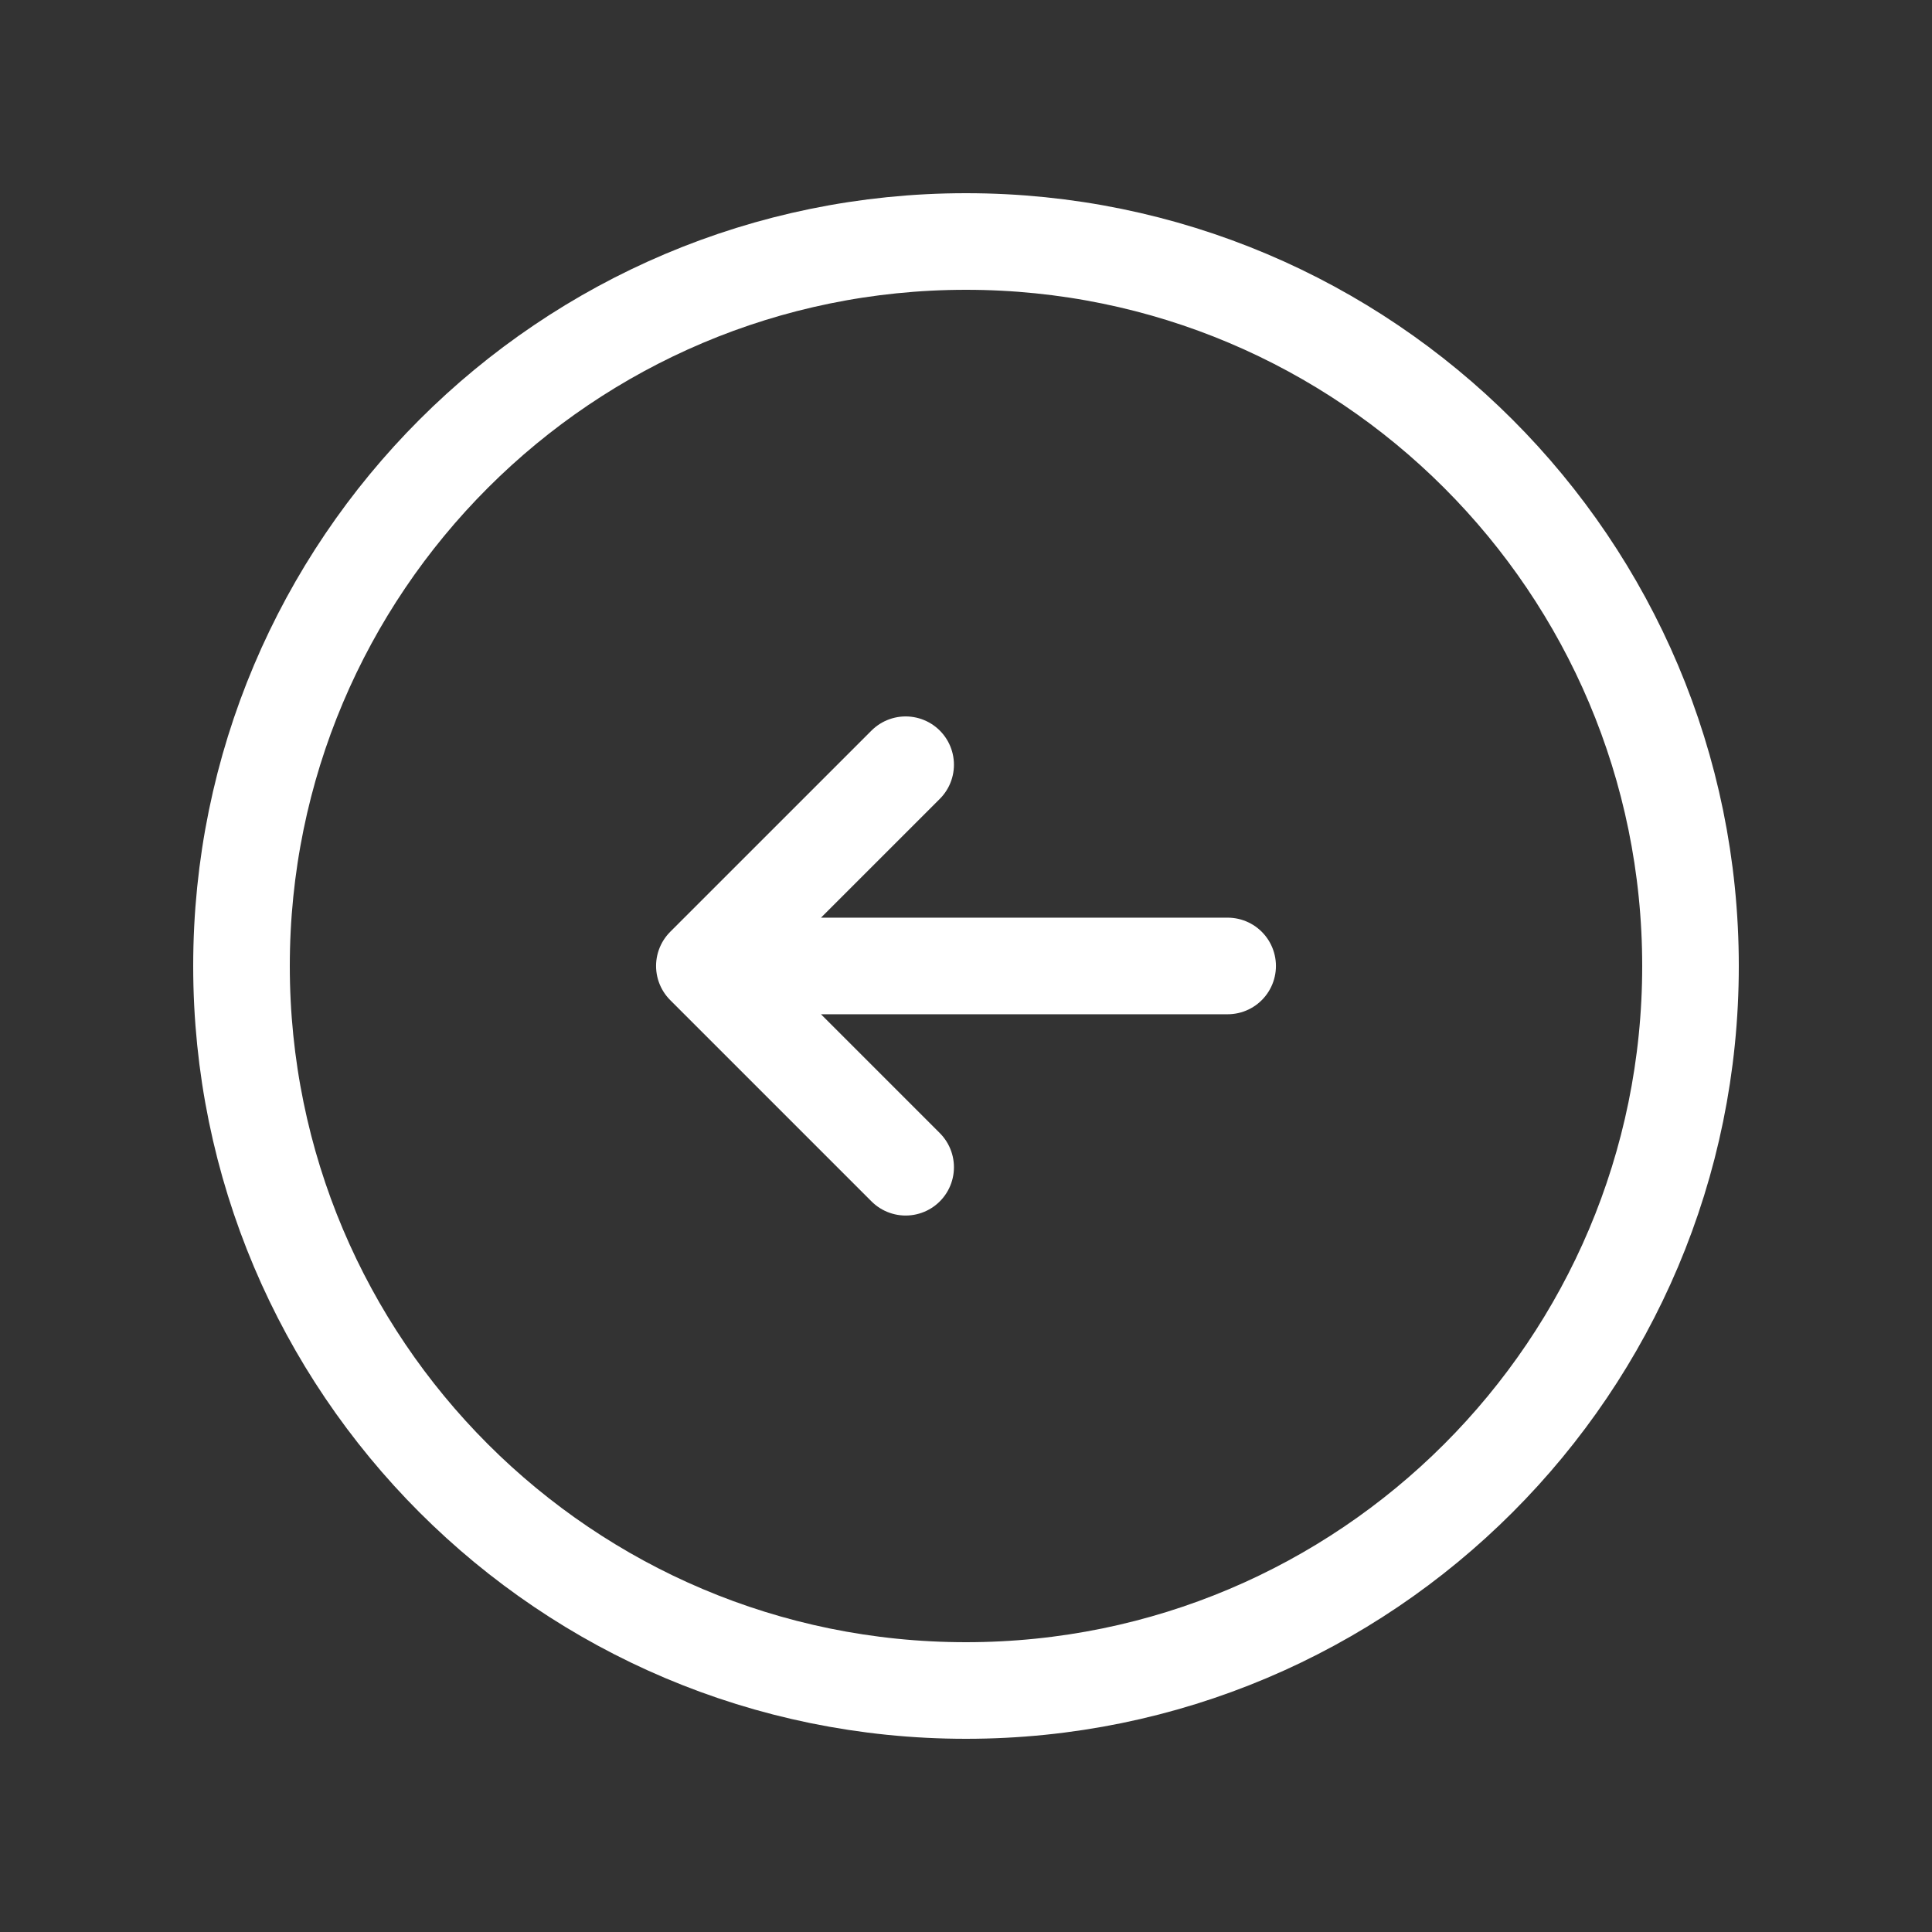 <svg width="50" height="50" viewBox="0 0 50 50" fill="none" xmlns="http://www.w3.org/2000/svg">
<rect x="0" y="0" width="50" height="50" fill="#333333" stroke="none"/>
<path d="M25 43.75C14.645 43.75 6.25 35.355 6.25 25C6.25 14.645 14.645 6.25 25 6.25C35.355 6.25 43.75 14.645 43.75 25C43.75 35.355 35.355 43.75 25 43.75Z" stroke="white" stroke-width="2.5" stroke-linecap="round" stroke-linejoin="round"/>
<path d="M31.771 24.999H18.229M18.229 24.999L23.438 19.791M18.229 24.999L23.438 30.208" stroke="white" stroke-width="2.5" stroke-linecap="round" stroke-linejoin="round"/>
</svg>
